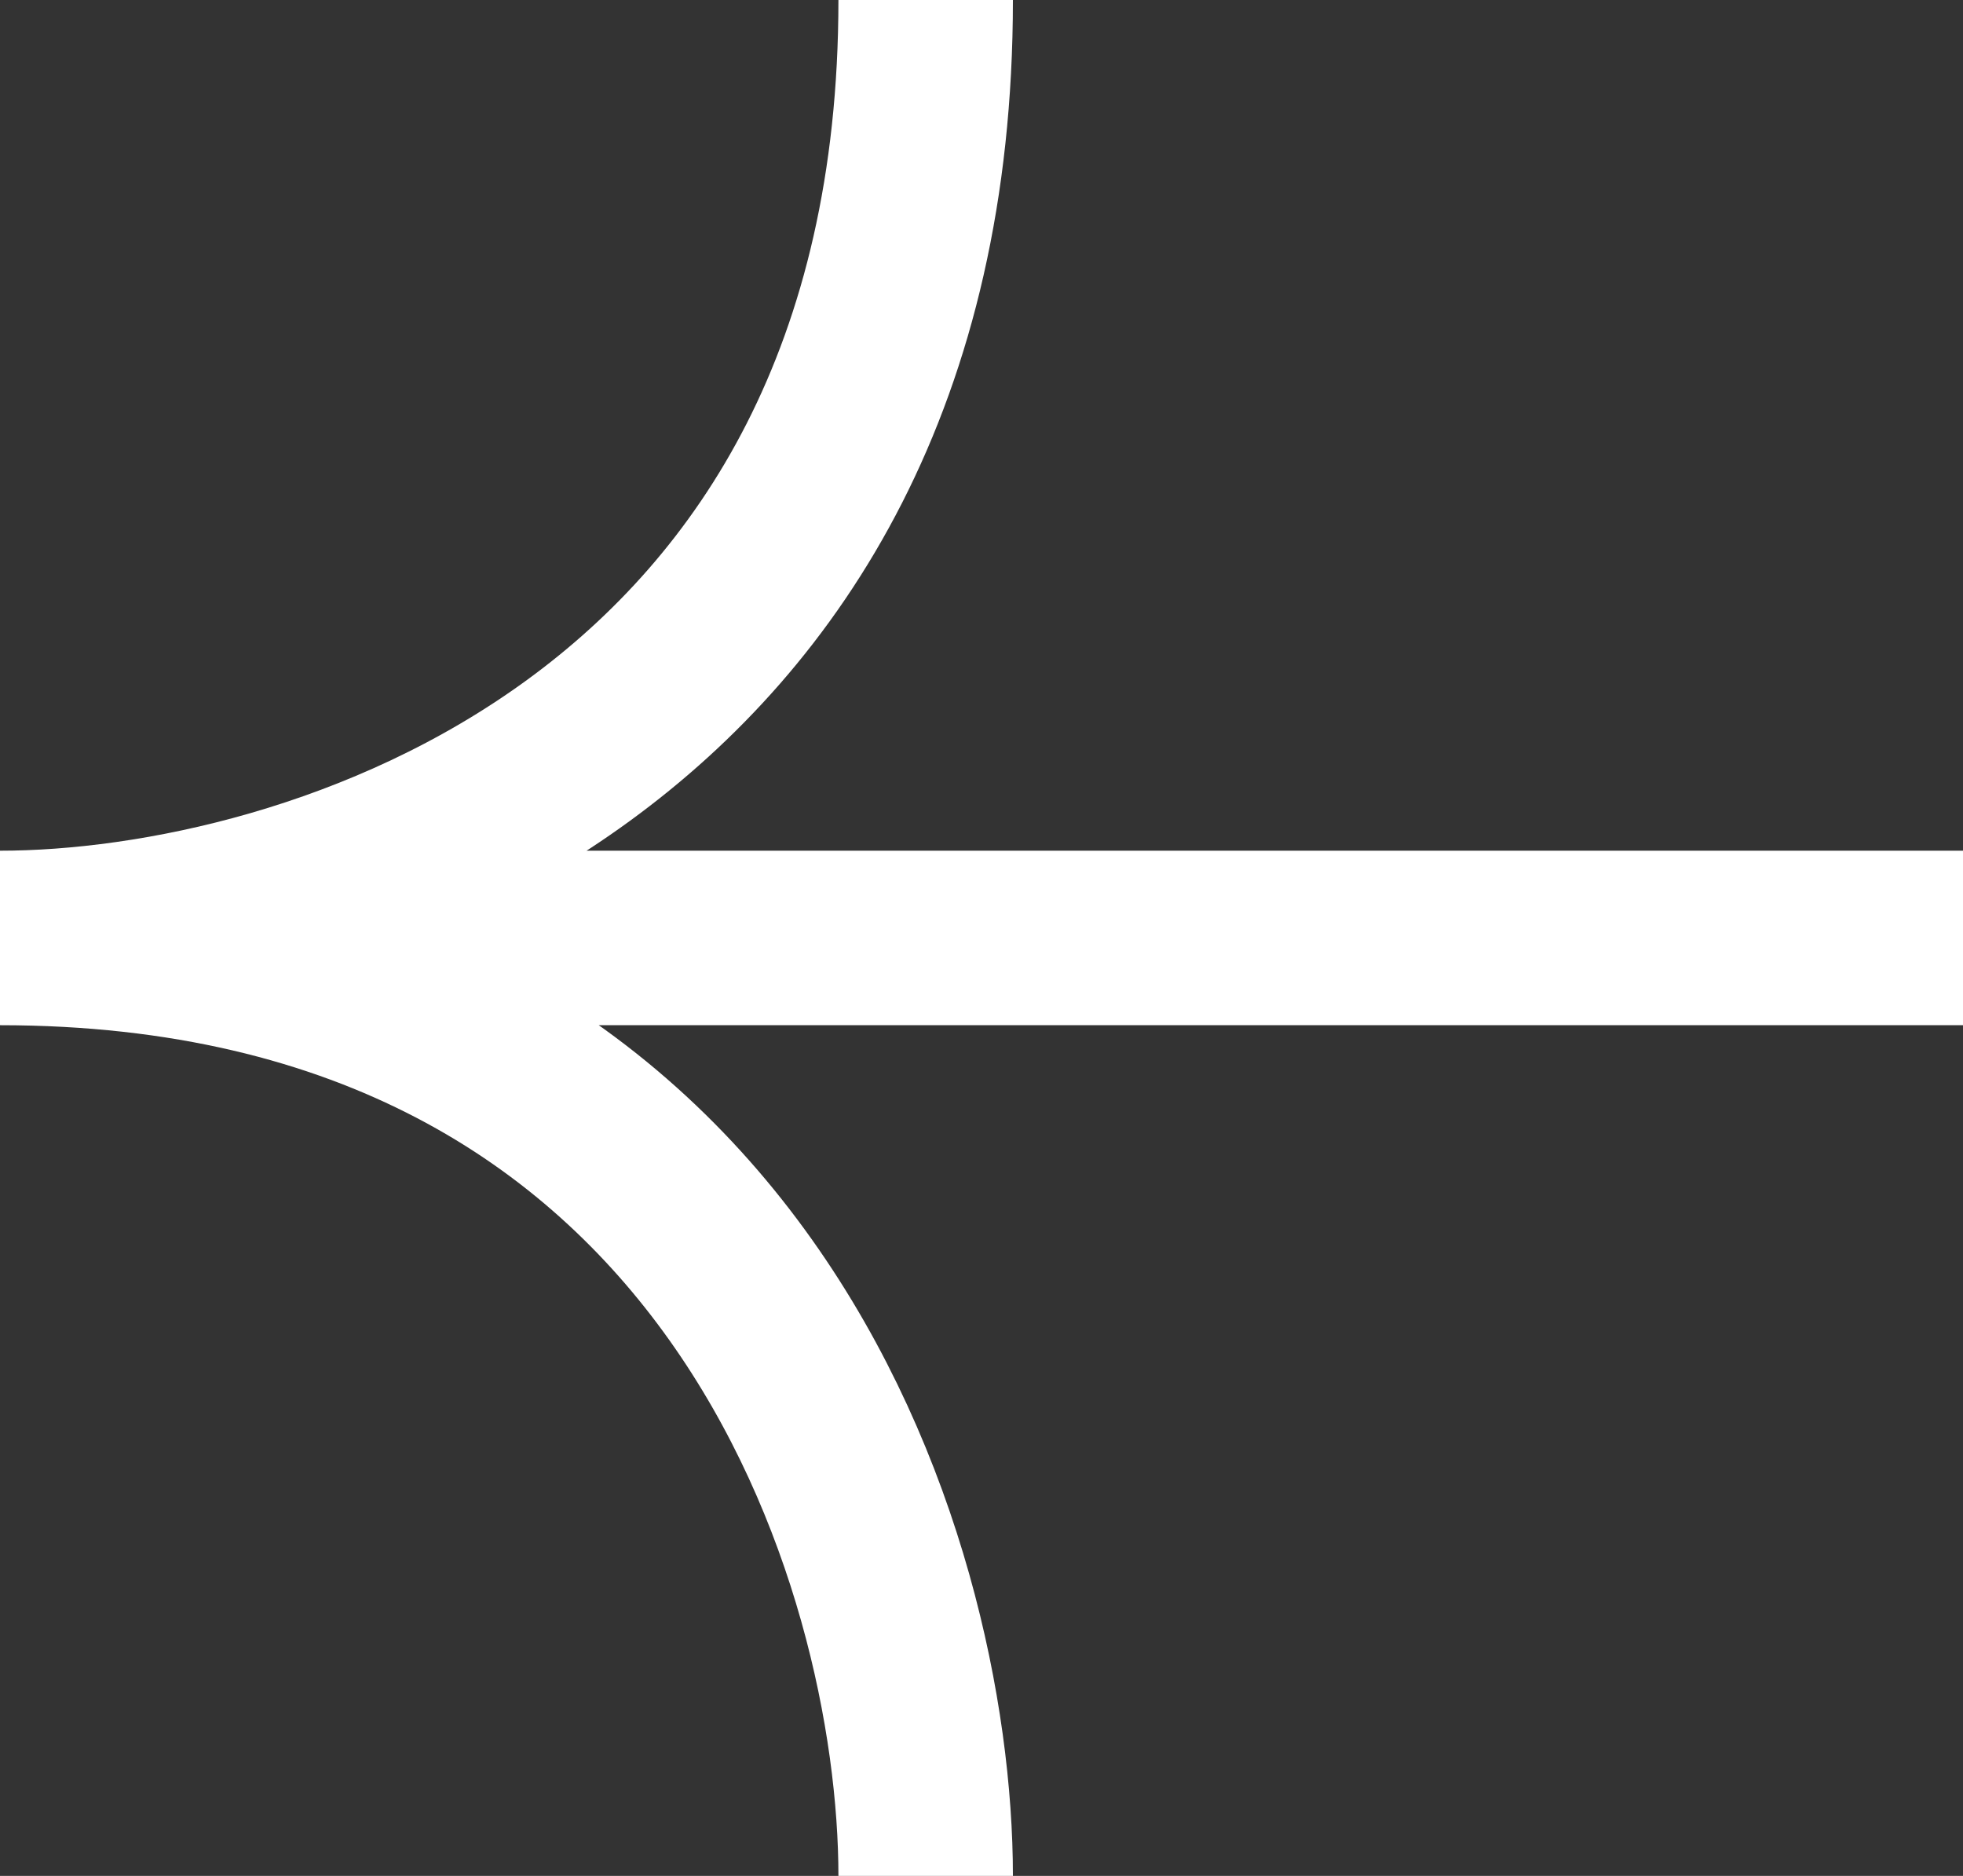 <svg width="45" height="43" viewBox="0 0 45 43" fill="none" xmlns="http://www.w3.org/2000/svg">
<rect x="0" y="0" width="45" height="43" fill="#333333" stroke="none"/>
<path d="M2.81938e-06 21.5C7.073 21.5 21.22 17.2 21.22 1.74453e-05M2.81938e-06 21.5C16.976 21.5 21.22 35.833 21.22 43M2.81938e-06 21.5L45 21.5" stroke="#FFFFFF" stroke-width="4"/>
</svg>
